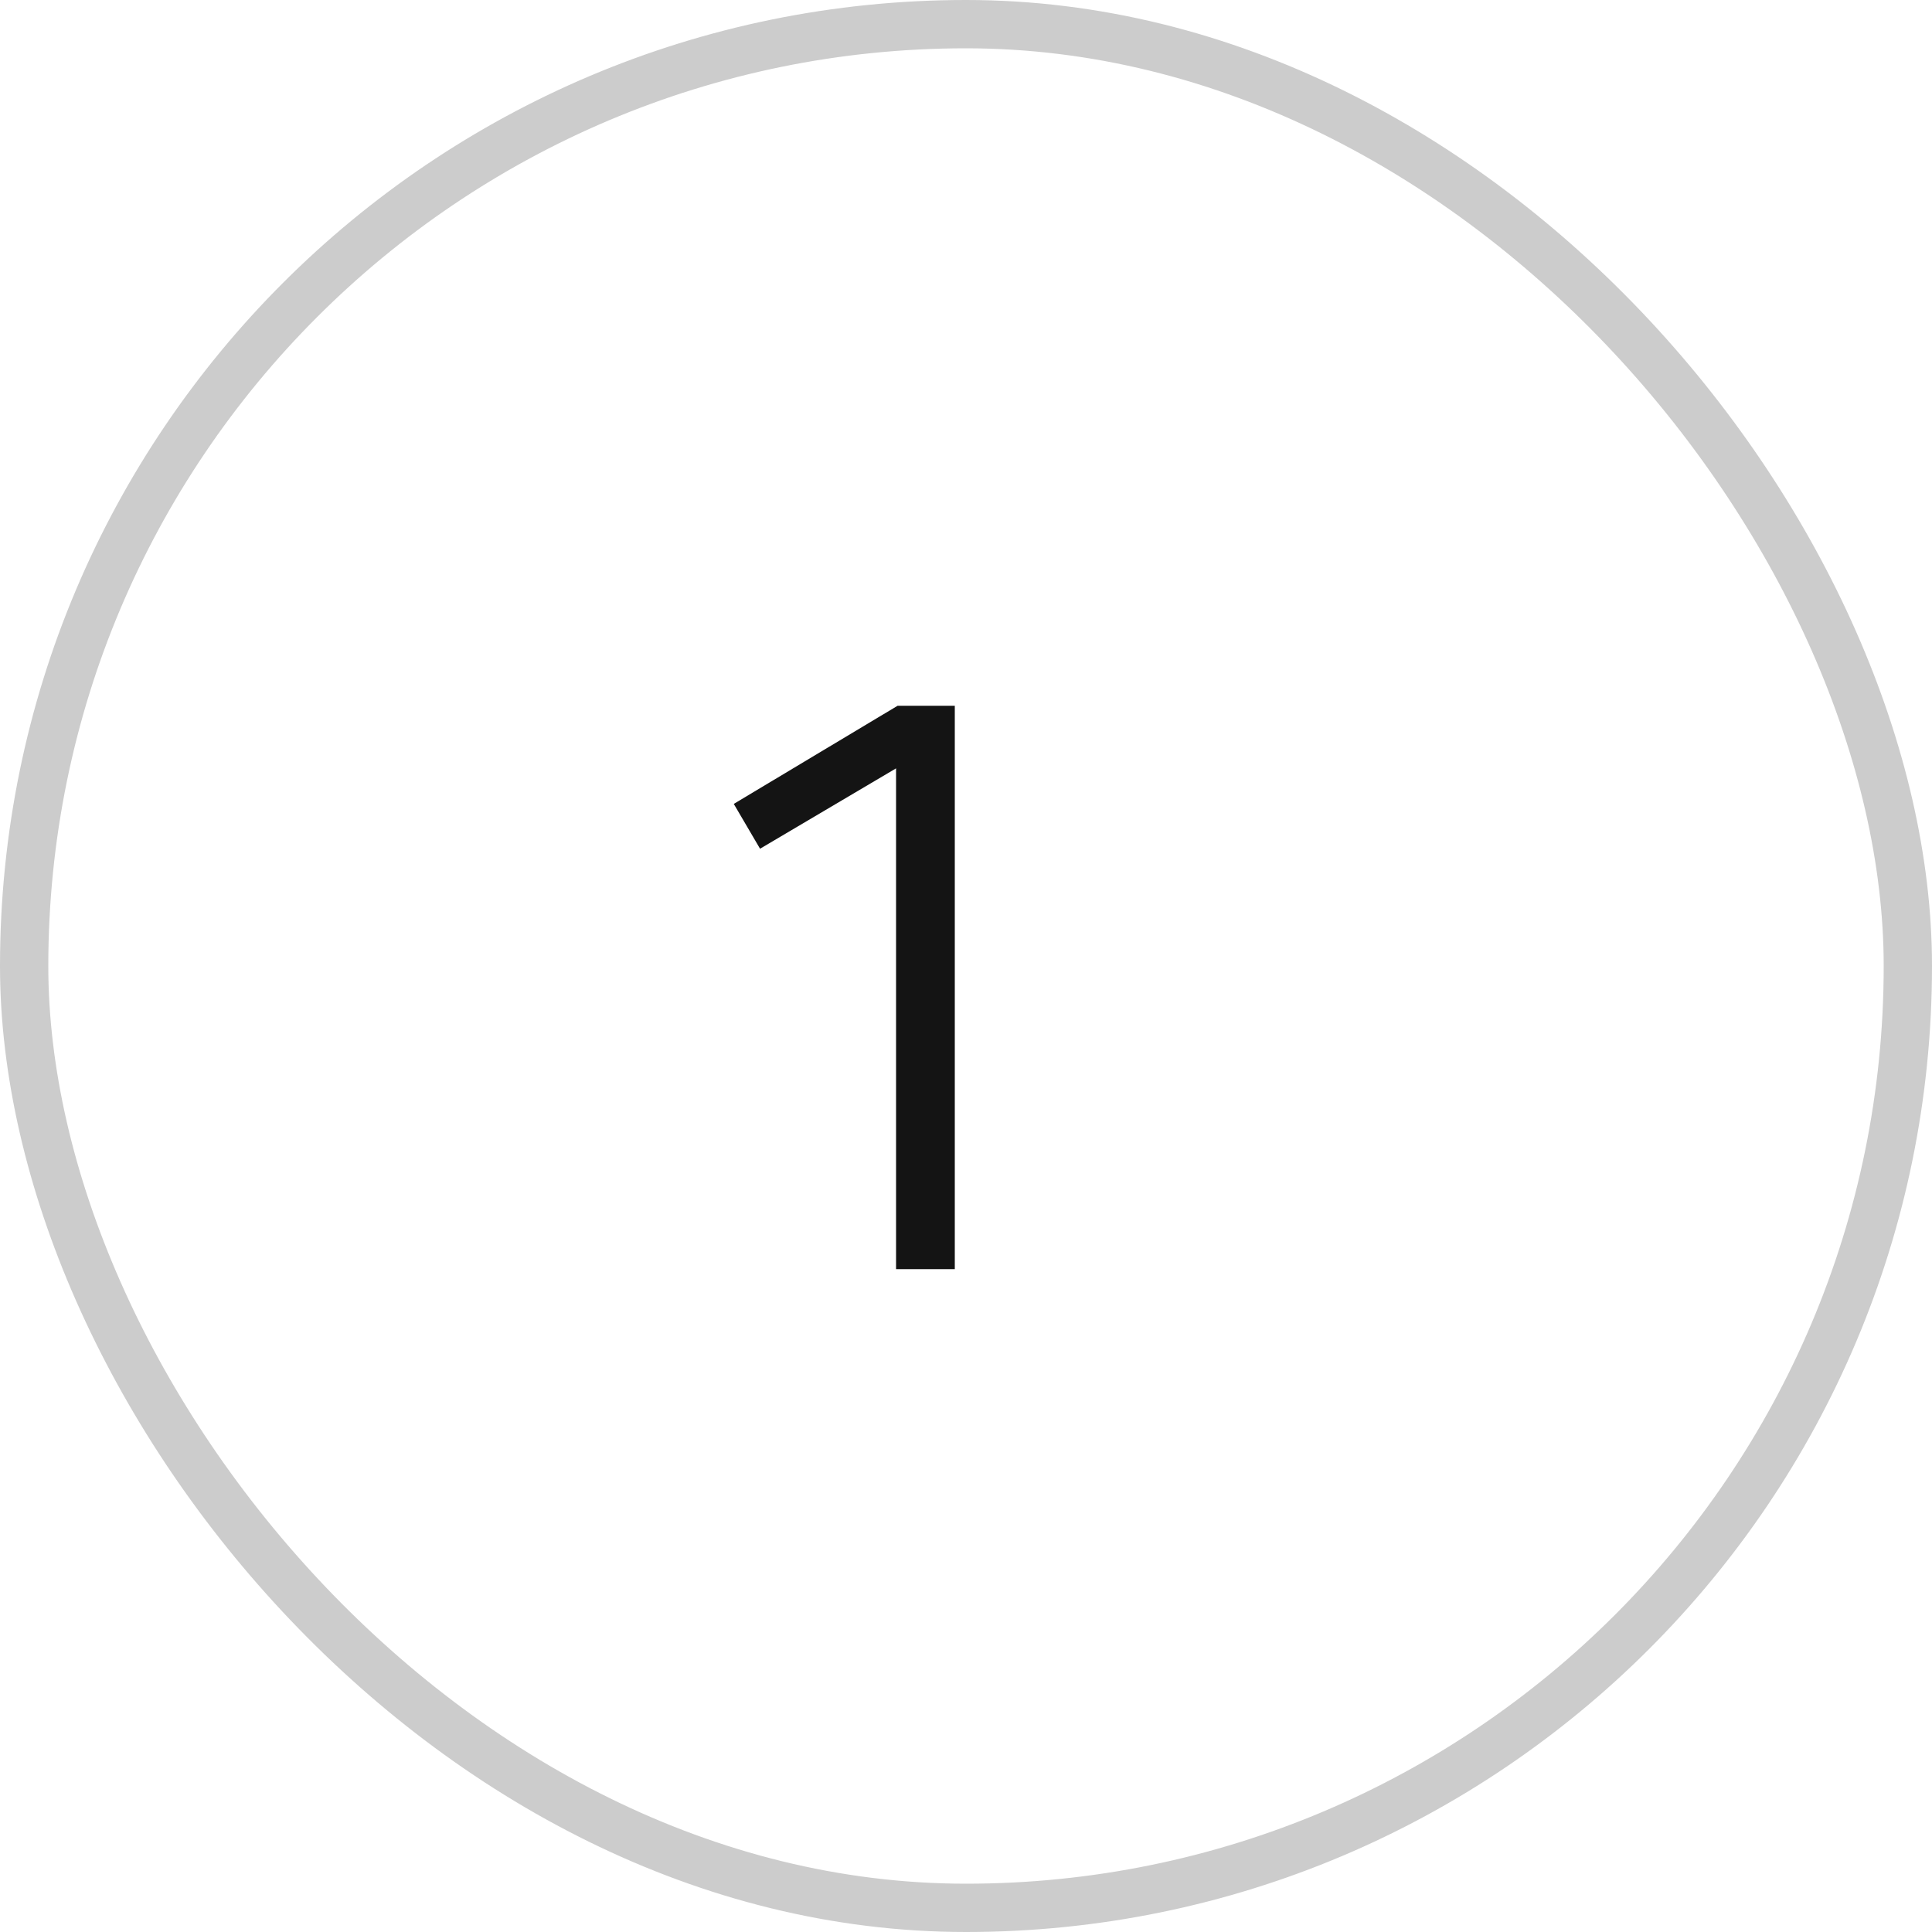 <svg width="40" height="40" viewBox="0 0 40 40" fill="none" xmlns="http://www.w3.org/2000/svg">
<rect x="0.5" y="0.5" width="39" height="39" rx="19.5" stroke="black" stroke-opacity="0.2"/>
<path d="M19.768 26.276H18.552V15.908L15.736 17.572L15.192 16.644L18.584 14.612H19.768V26.276Z" fill="#141414"/>
</svg>
